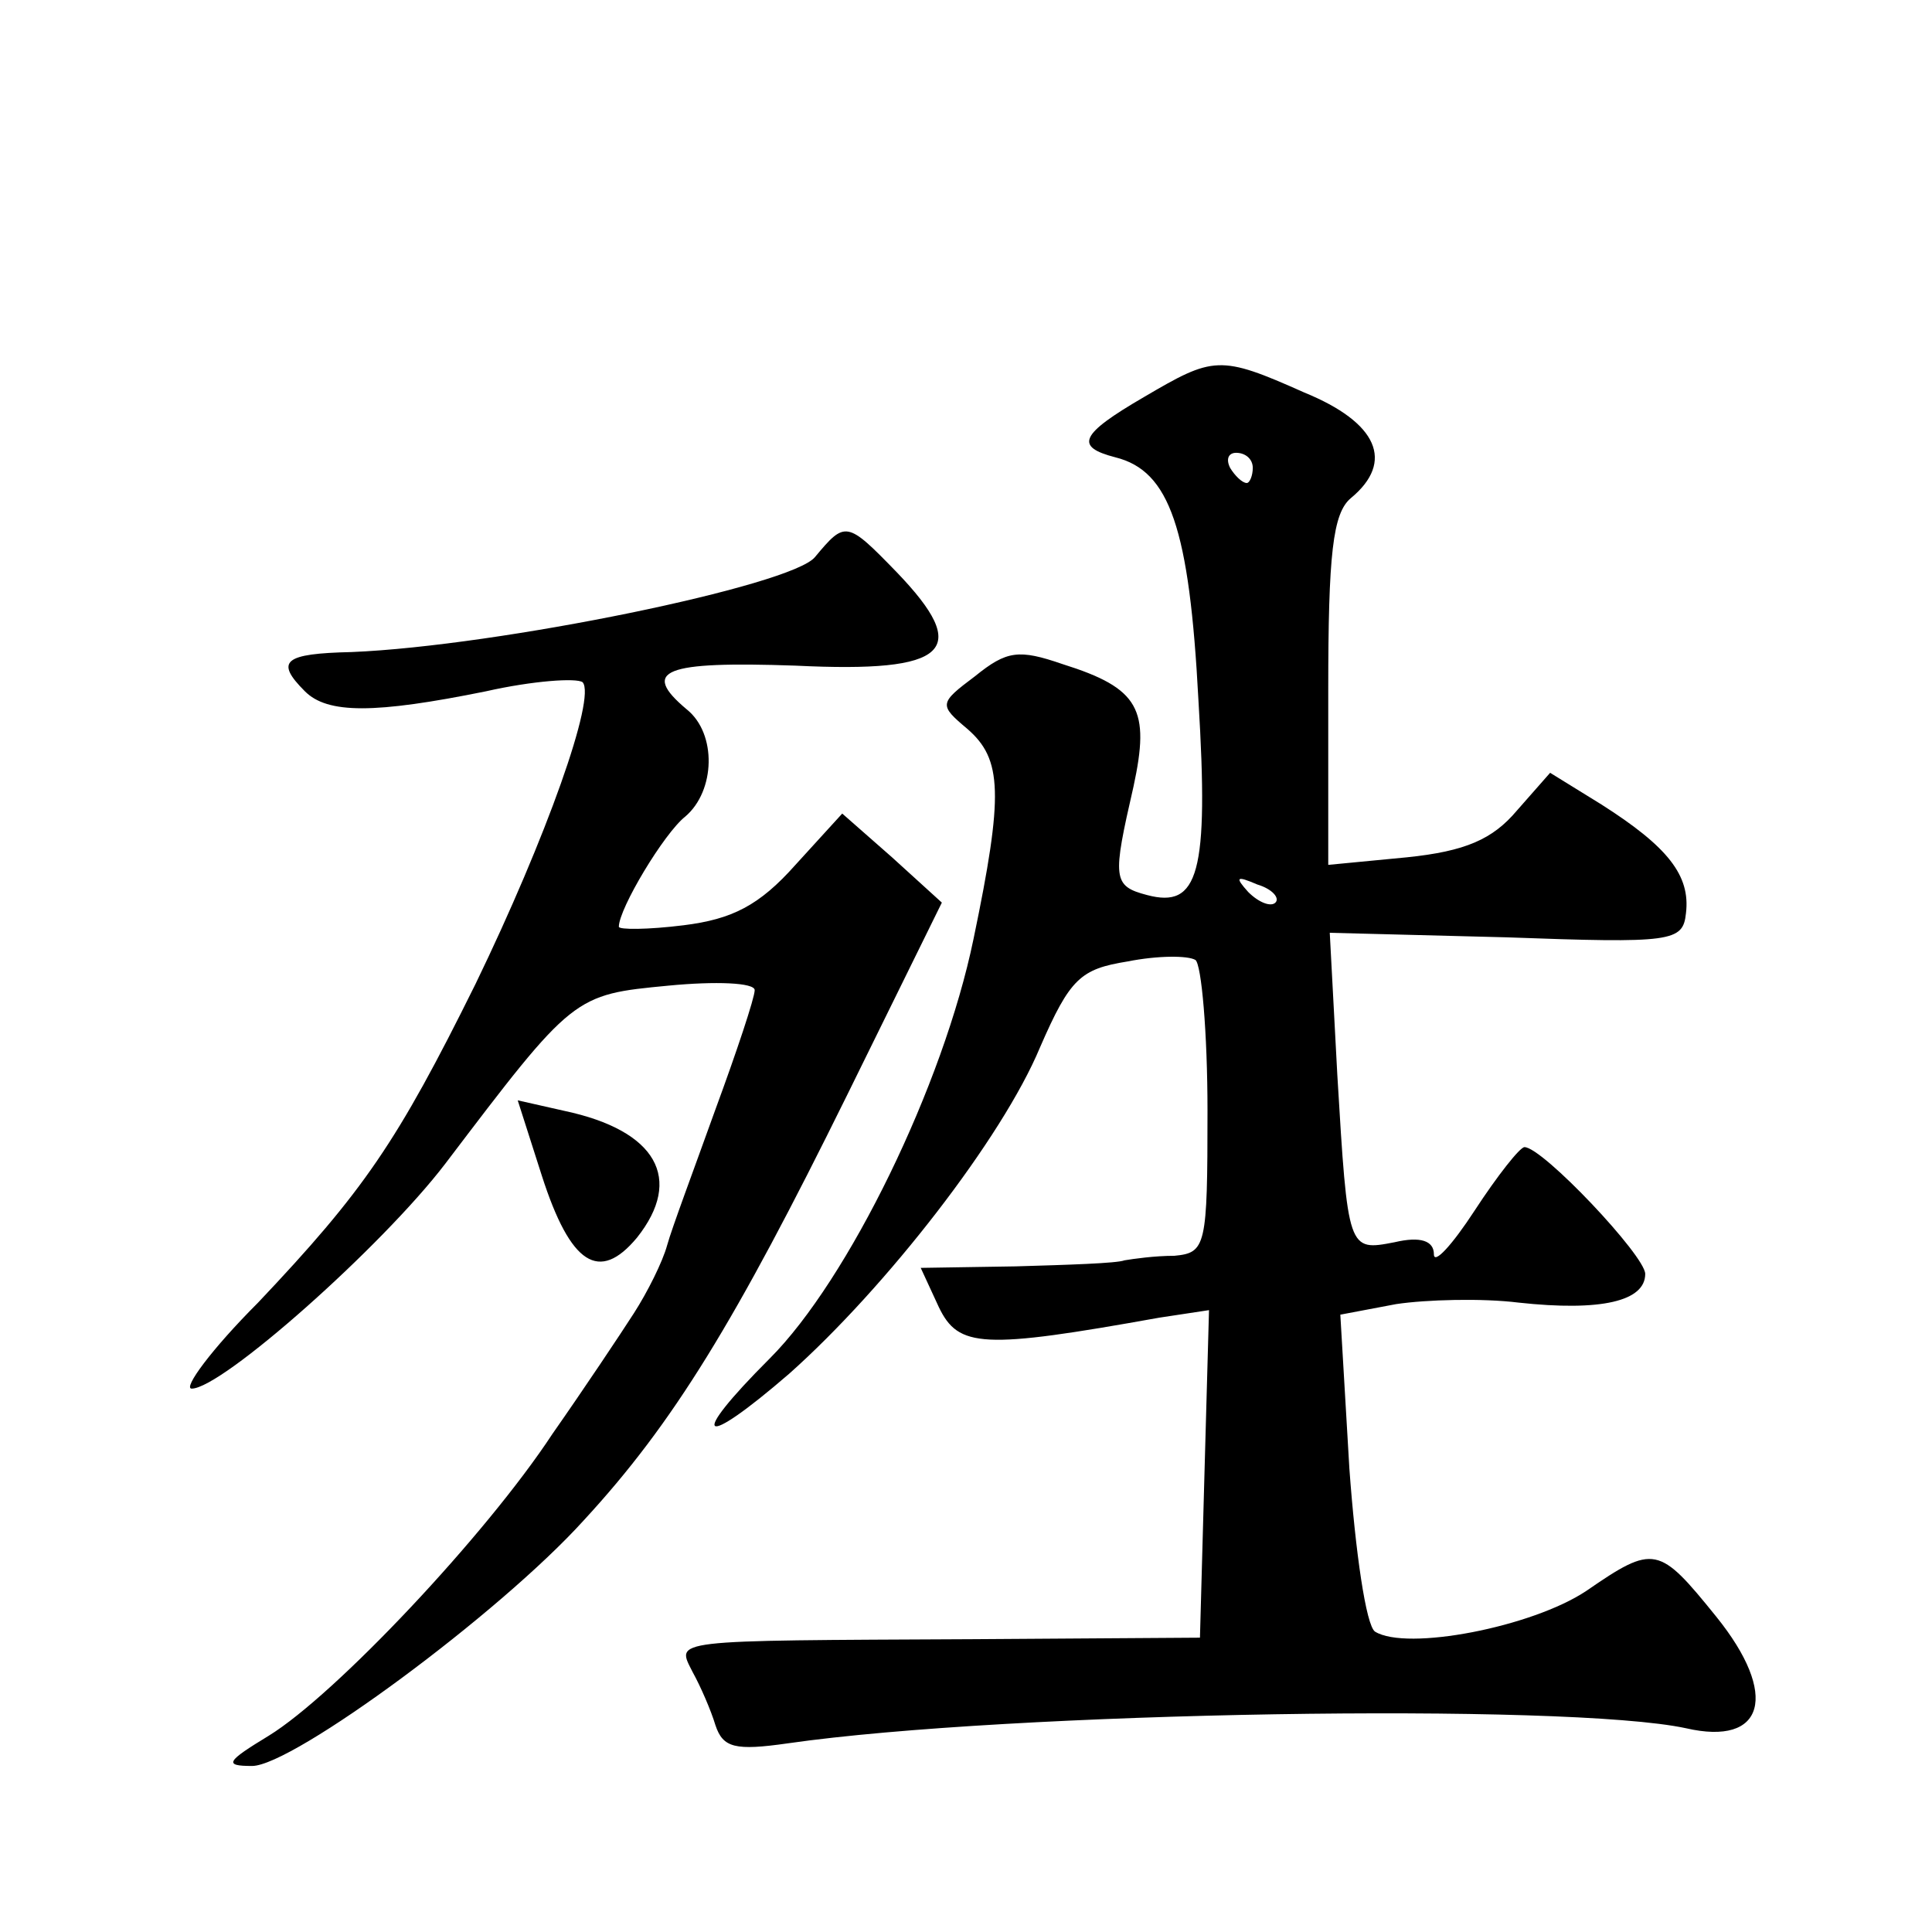 <?xml version="1.0" standalone="no"?>
<!DOCTYPE svg PUBLIC "-//W3C//DTD SVG 20010904//EN"
 "http://www.w3.org/TR/2001/REC-SVG-20010904/DTD/svg10.dtd">
<svg version="1.0" xmlns="http://www.w3.org/2000/svg"
 width="128pt" height="128pt" viewBox="0 0 128 128"
 preserveAspectRatio="xMidYMid meet">
<g transform="translate(0,128) scale(0.1,-0.1)"
fill="#0" stroke="none">
<path d="M758 1017 c-43 -25 -46 -33 -19 -40 36 -9 49 -47 55 -161 7 -115 0 -138
-34 -129 -23 6 -23 11 -9 72 11 51 4 65 -47 81 -29 10 -37 9 -58 -8 -24 -18 -24
-19 -5 -35 23 -20 24 -43 4 -139 -20 -97 -83 -226 -135 -278 -55 -55 -46 -61 13
-10 64 57 141 156 166 216 20 46 27 52 58 57 20 4 40 4 45 1 4 -3 8 -48 8 -100
0 -90 -1 -94 -22 -96 -13 0 -27 -2 -33 -3 -5 -2 -38 -3 -72 -4 l-63 -1 12 -26 c13
-27 29 -28 146 -7 l33 5 -3 -108 -3 -109 -150 -1 c-204 -1 -197 0 -186 -22 5 -9
12 -25 15 -35 5 -15 13 -17 48 -12 146 21 516 27 595 10 52 -12 62 22 20 74 -38
47 -41 48 -86 17 -36 -24 -119 -40 -140 -27 -6 4 -13 53 -17 108 l-6 102 37 7 c20
3 57 4 81 1 55 -6 84 1 84 19 0 12 -68 84 -80 84 -3 0 -18 -19 -33 -42 -15 -23
-27 -36 -27 -29 0 9 -9 12 -26 8 -31 -6 -31 -6 -38 111 l-5 94 117 -3 c110 -4 117
-3 119 16 3 25 -12 44 -56 72 l-34 21 -22 -25 c-16 -19 -34 -27 -73 -31 l-52 -5
0 116 c0 90 3 117 15 127 29 24 18 50 -31 70 -56 25 -60 24 -106 -3z m72 -47 c0
-5 -2 -10 -4 -10 -3 0 -8 5 -11 10 -3 6 -1 10 4 10 6 0 11 -4 11 -10z m15 -288
c-3 -3 -11 0 -18 7 -9 10 -8 11 6 5 10 -3 15 -9 12 -12z M540 911 c-15 -19 -210
-59 -307 -63 -45 -1 -51 -6 -31 -26 15 -15 46 -15 120 0 31 7 60 9 64 6 9 -10 -24
-103 -71 -200 -52 -105 -74 -137 -144 -211 -31 -31 -50 -57 -44 -57 20 0 126 94
168 149 85 112 85 112 148 118 31 3 57 2 57 -3 0 -5 -12 -41 -26 -79 -14 -39 -29
-79 -32 -90 -3 -11 -13 -31 -22 -45 -9 -14 -33 -50 -54 -80 -44 -67 -144 -173 -188
-200 -28 -17 -30 -20 -11 -20 27 0 164 101 220 163 59 64 100 131 174 281 l63 128
-33 30 -33 29 -31 -34 c-24 -27 -42 -36 -74 -40 -24 -3 -43 -3 -43 -1 0 12 30 62
44 73 20 17 21 55 1 71 -31 26 -15 32 72 29 102 -5 117 10 67 62 -33 34 -34 34
-54 10z M359 501 c19 -59 38 -71 63 -41 31 39 13 71 -48 84 l-31 7 16 -50z"/>
</g>
</svg>
